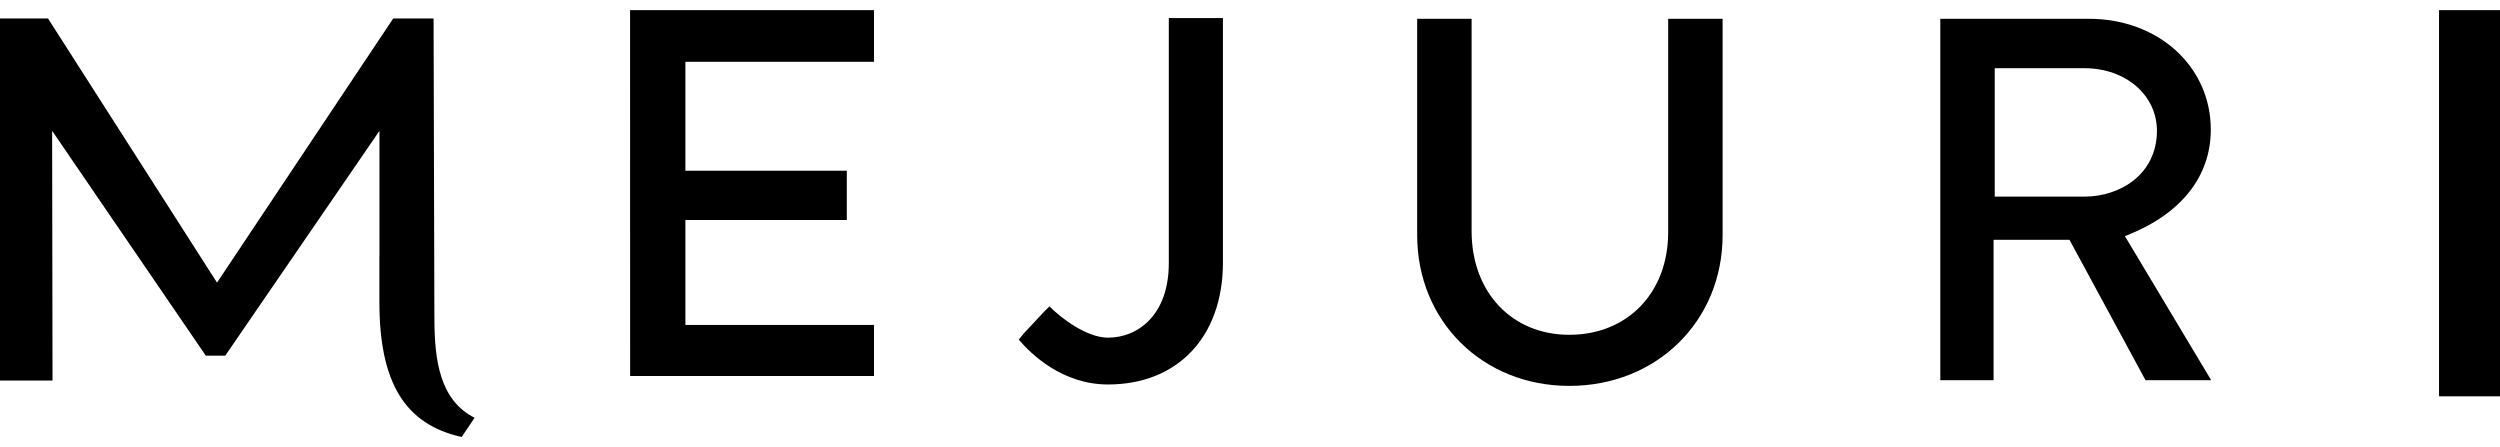 <svg id="mejuri-logo" class="styled__MejuriLogo-sc-14ios8v-7 raHpf" width="123" height="22" viewBox="0 0 123 22" xmlns="http://www.w3.org/2000/svg"><path fill-rule="evenodd" clip-rule="evenodd" d="M31 0.499L31.002 18.499H43V15.988H33.722V10.825H41.663V8.4H33.722V3.041H43V0.499H31Z"></path><path fill-rule="evenodd" clip-rule="evenodd" d="M120 19.499H123V0.499H120V19.499Z"></path><path fill-rule="evenodd" clip-rule="evenodd" d="M84.752 0.925H82.074V11.429C82.074 14.399 80.074 16.472 77.21 16.472C74.38 16.472 72.403 14.376 72.403 11.375V0.925H69.725V11.57C69.725 15.798 72.943 18.986 77.21 18.986C81.51 18.986 84.752 15.798 84.752 11.57V0.925Z"></path><path fill-rule="evenodd" clip-rule="evenodd" d="M98.141 3.356H102.552C104.587 3.356 106.121 4.68 106.121 6.437C106.121 8.562 104.325 9.674 102.552 9.674H98.141V3.356ZM105.56 18.707H108.791L104.545 11.617L104.695 11.558C107.323 10.509 108.771 8.67 108.771 6.38C108.771 3.27 106.194 0.925 102.777 0.925H95.463V18.707H98.084V11.798H101.818L105.56 18.707Z"></path><path fill-rule="evenodd" clip-rule="evenodd" d="M18.666 12.597V14.855C18.666 18.821 19.915 20.876 22.714 21.5L23.351 20.554C21.631 19.691 21.378 17.712 21.373 15.686L21.372 15.634L21.332 0.91H19.345L10.677 13.905L2.362 0.909H0V18.723H2.584L2.565 6.437L10.126 17.499H11.082L18.669 6.439V12.601L18.666 12.597Z"></path><path fill-rule="evenodd" clip-rule="evenodd" d="M50.123 16.708C50.74 17.435 52.271 18.916 54.513 18.916C57.948 18.916 60.168 16.562 60.168 12.92V0.89H57.505V12.95C57.505 15.48 56.002 16.613 54.513 16.613C53.451 16.613 52.17 15.623 51.635 15.074L51.388 15.314L50.376 16.4L50.123 16.708Z"></path></svg>